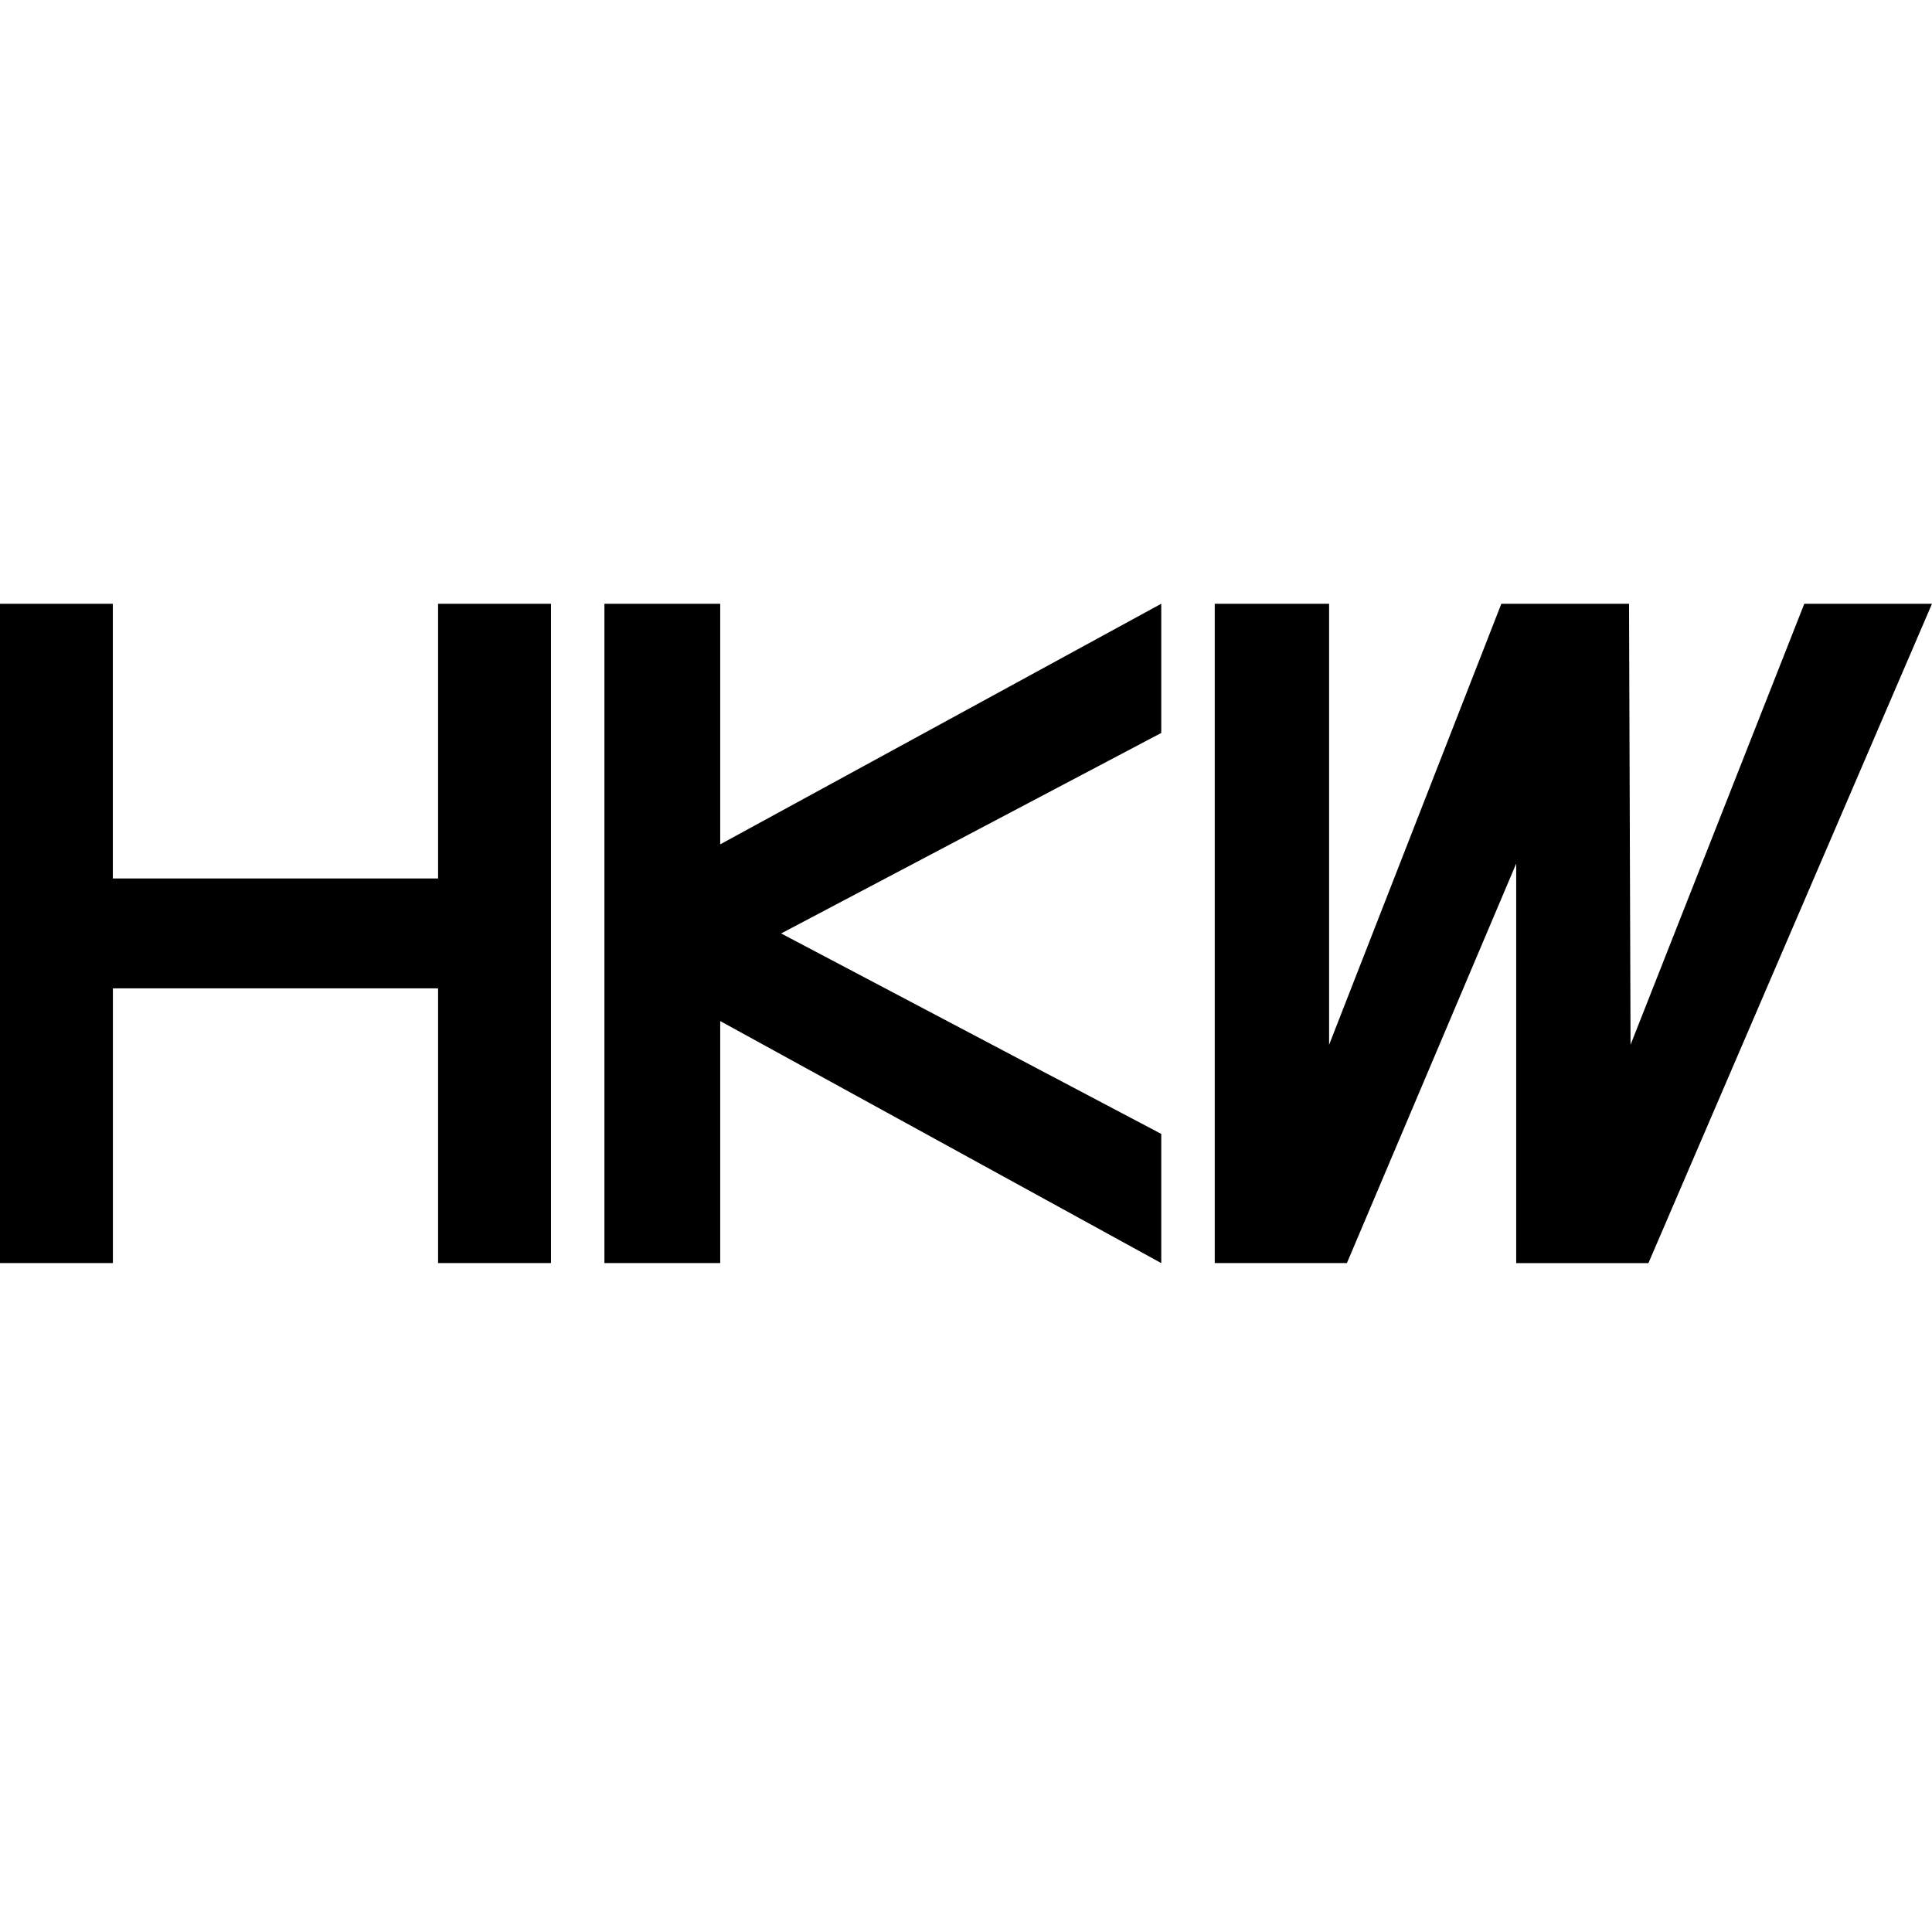 <svg xmlns="http://www.w3.org/2000/svg" width="32" height="32" fill="none"><path fill="#000" d="M7.256 14.55H1.869V10H0v10.92h1.87v-4.55h5.386v4.55h1.87V10h-1.87v4.55Zm4.673-.565V10h-1.918v10.92h1.918v-4.008l7.305 4.009v-2.14l-6.296-3.32 6.296-3.321V10l-7.305 3.985ZM26.982 10h-2.115l-2.853 7.305V10H20.12v10.92h2.189l2.804-6.616v6.617h2.19L32 10h-2.115l-2.878 7.305L26.982 10Z"/></svg>